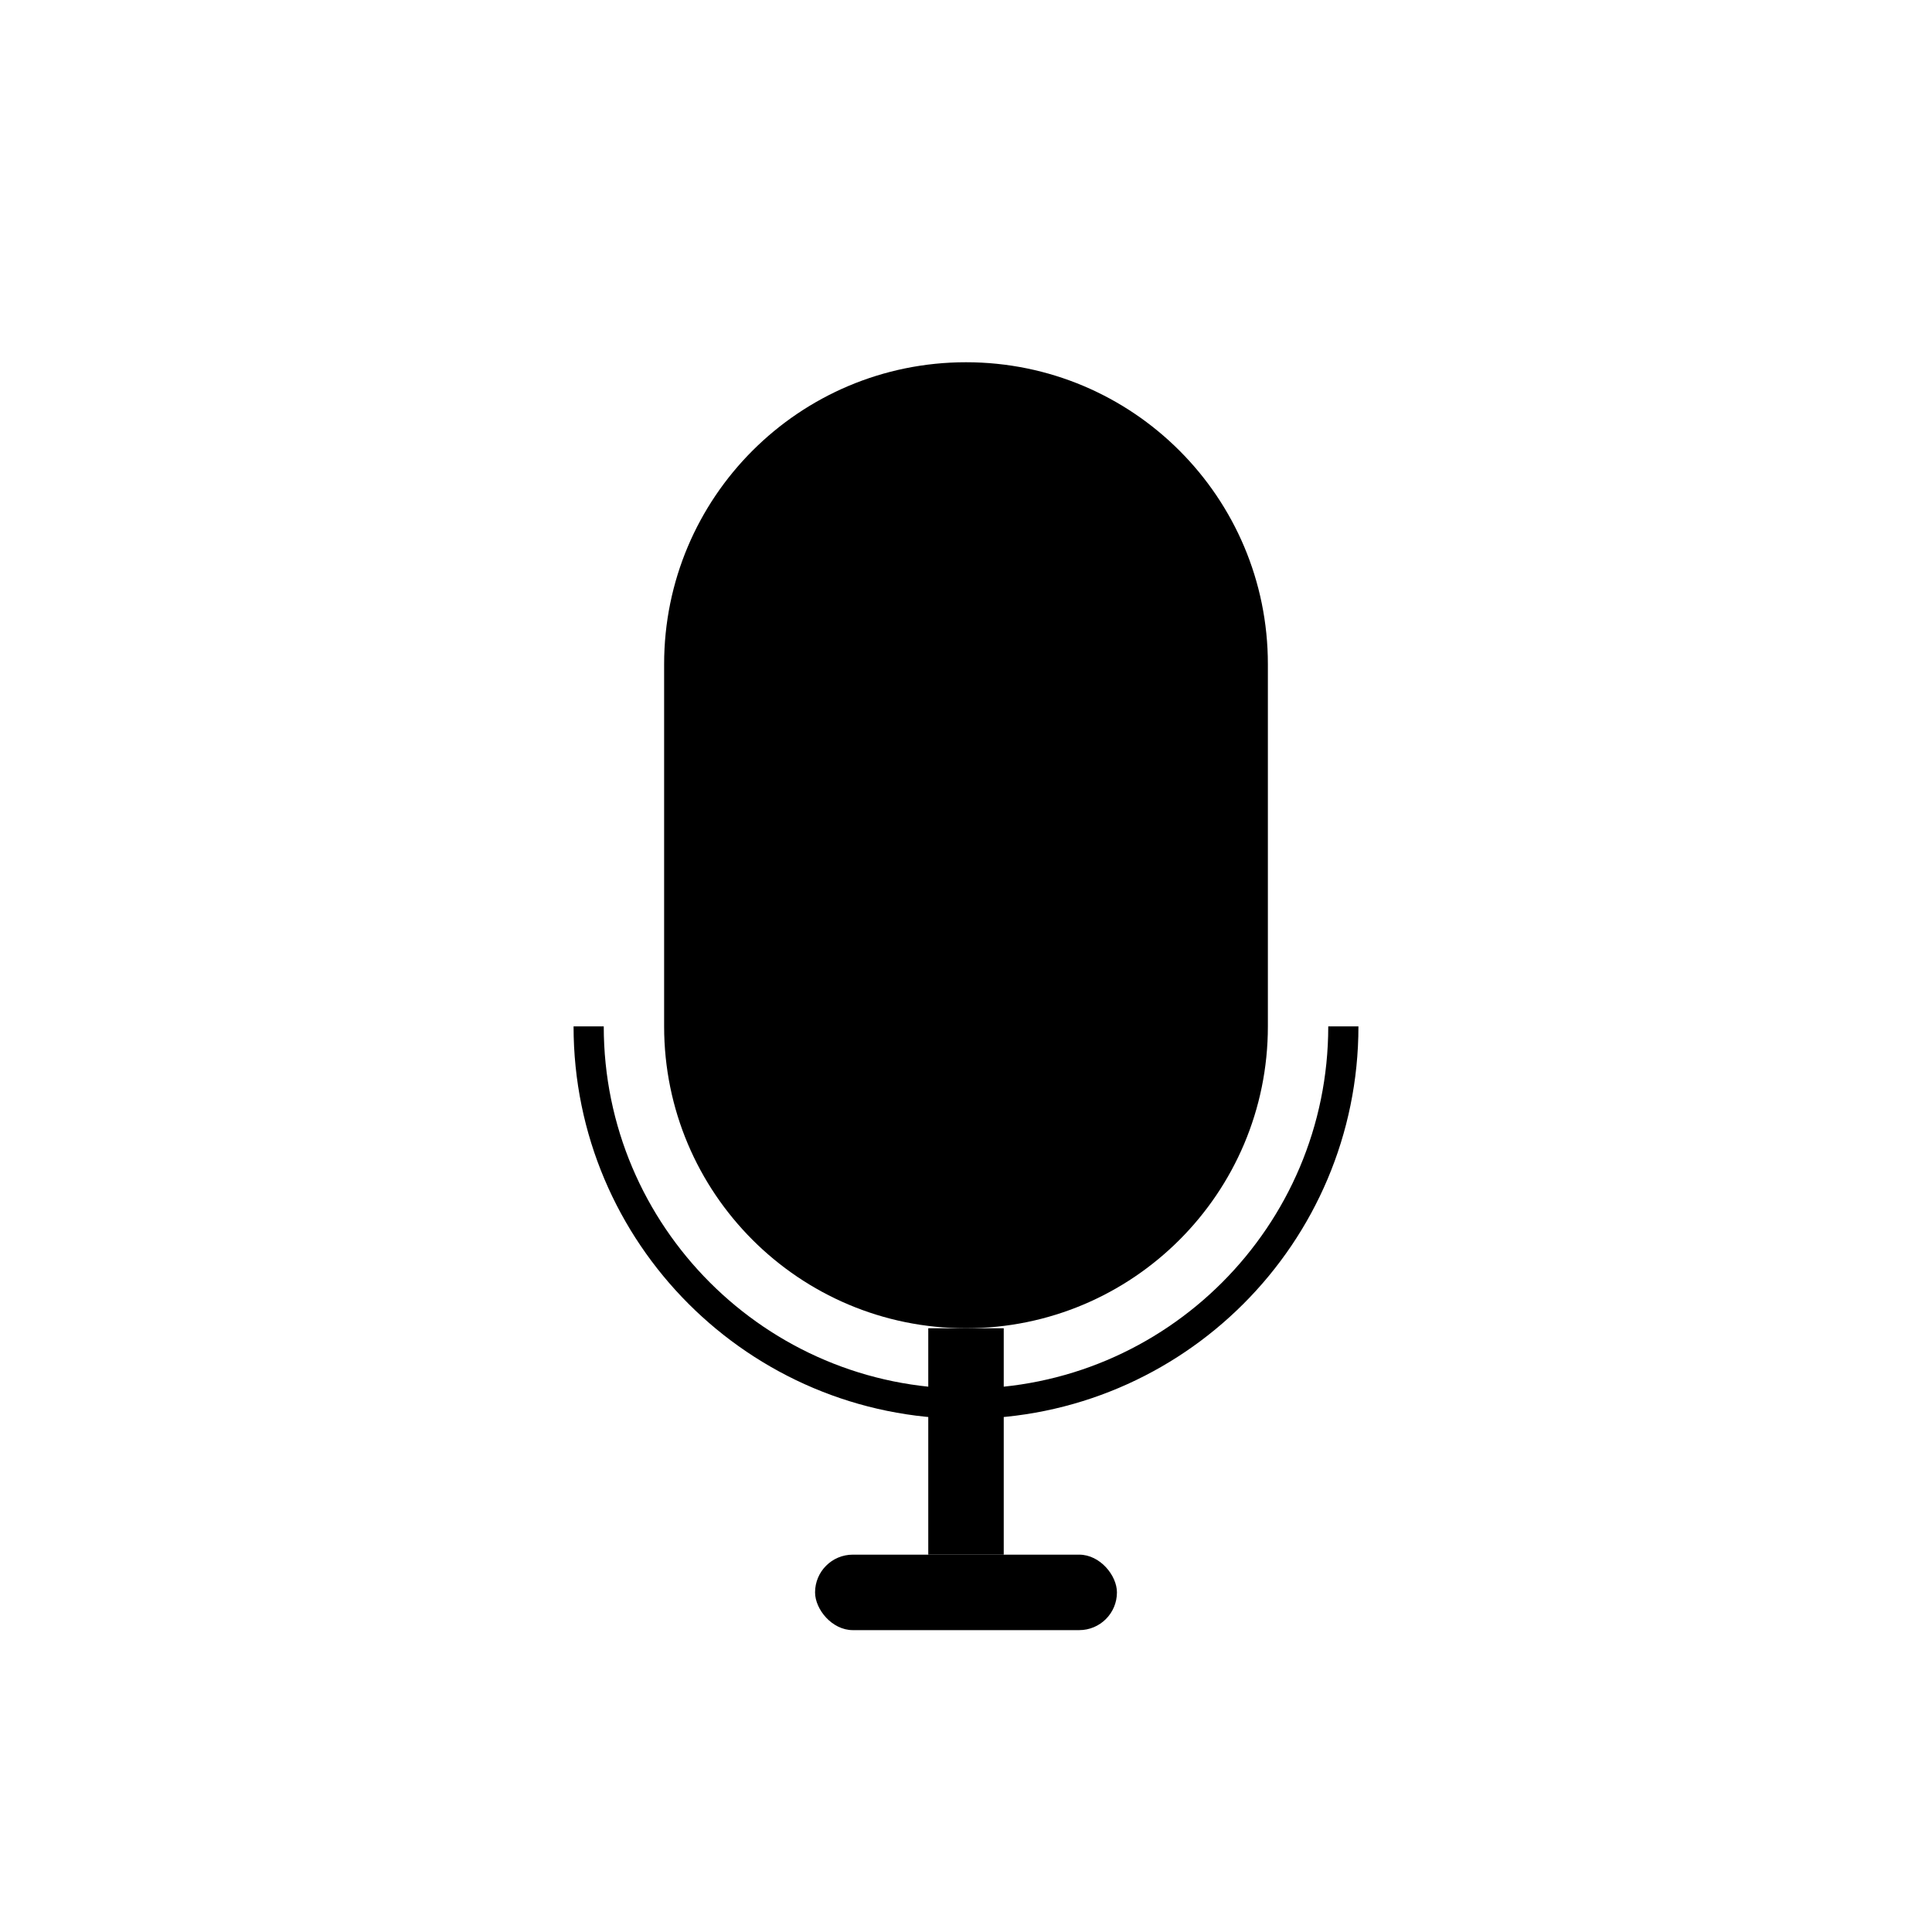 <?xml version="1.0" encoding="UTF-8"?>
<svg width="512" height="512" viewBox="0 0 512 512" fill="none" xmlns="http://www.w3.org/2000/svg">
  <path d="M256 96c-44.2 0-80 35.8-80 80v96c0 44.2 35.8 80 80 80s80-35.8 80-80v-96c0-44.2-35.8-80-80-80z" fill="#000000"/>
  <rect x="246" y="352" width="20" height="60" fill="#000000"/>
  <rect x="216" y="412" width="80" height="20" rx="10" fill="#000000"/>
  <path d="M156 272c0 55.2 44.8 100 100 100s100-44.8 100-100" stroke="#000000" stroke-width="8" fill="none"/>
</svg>